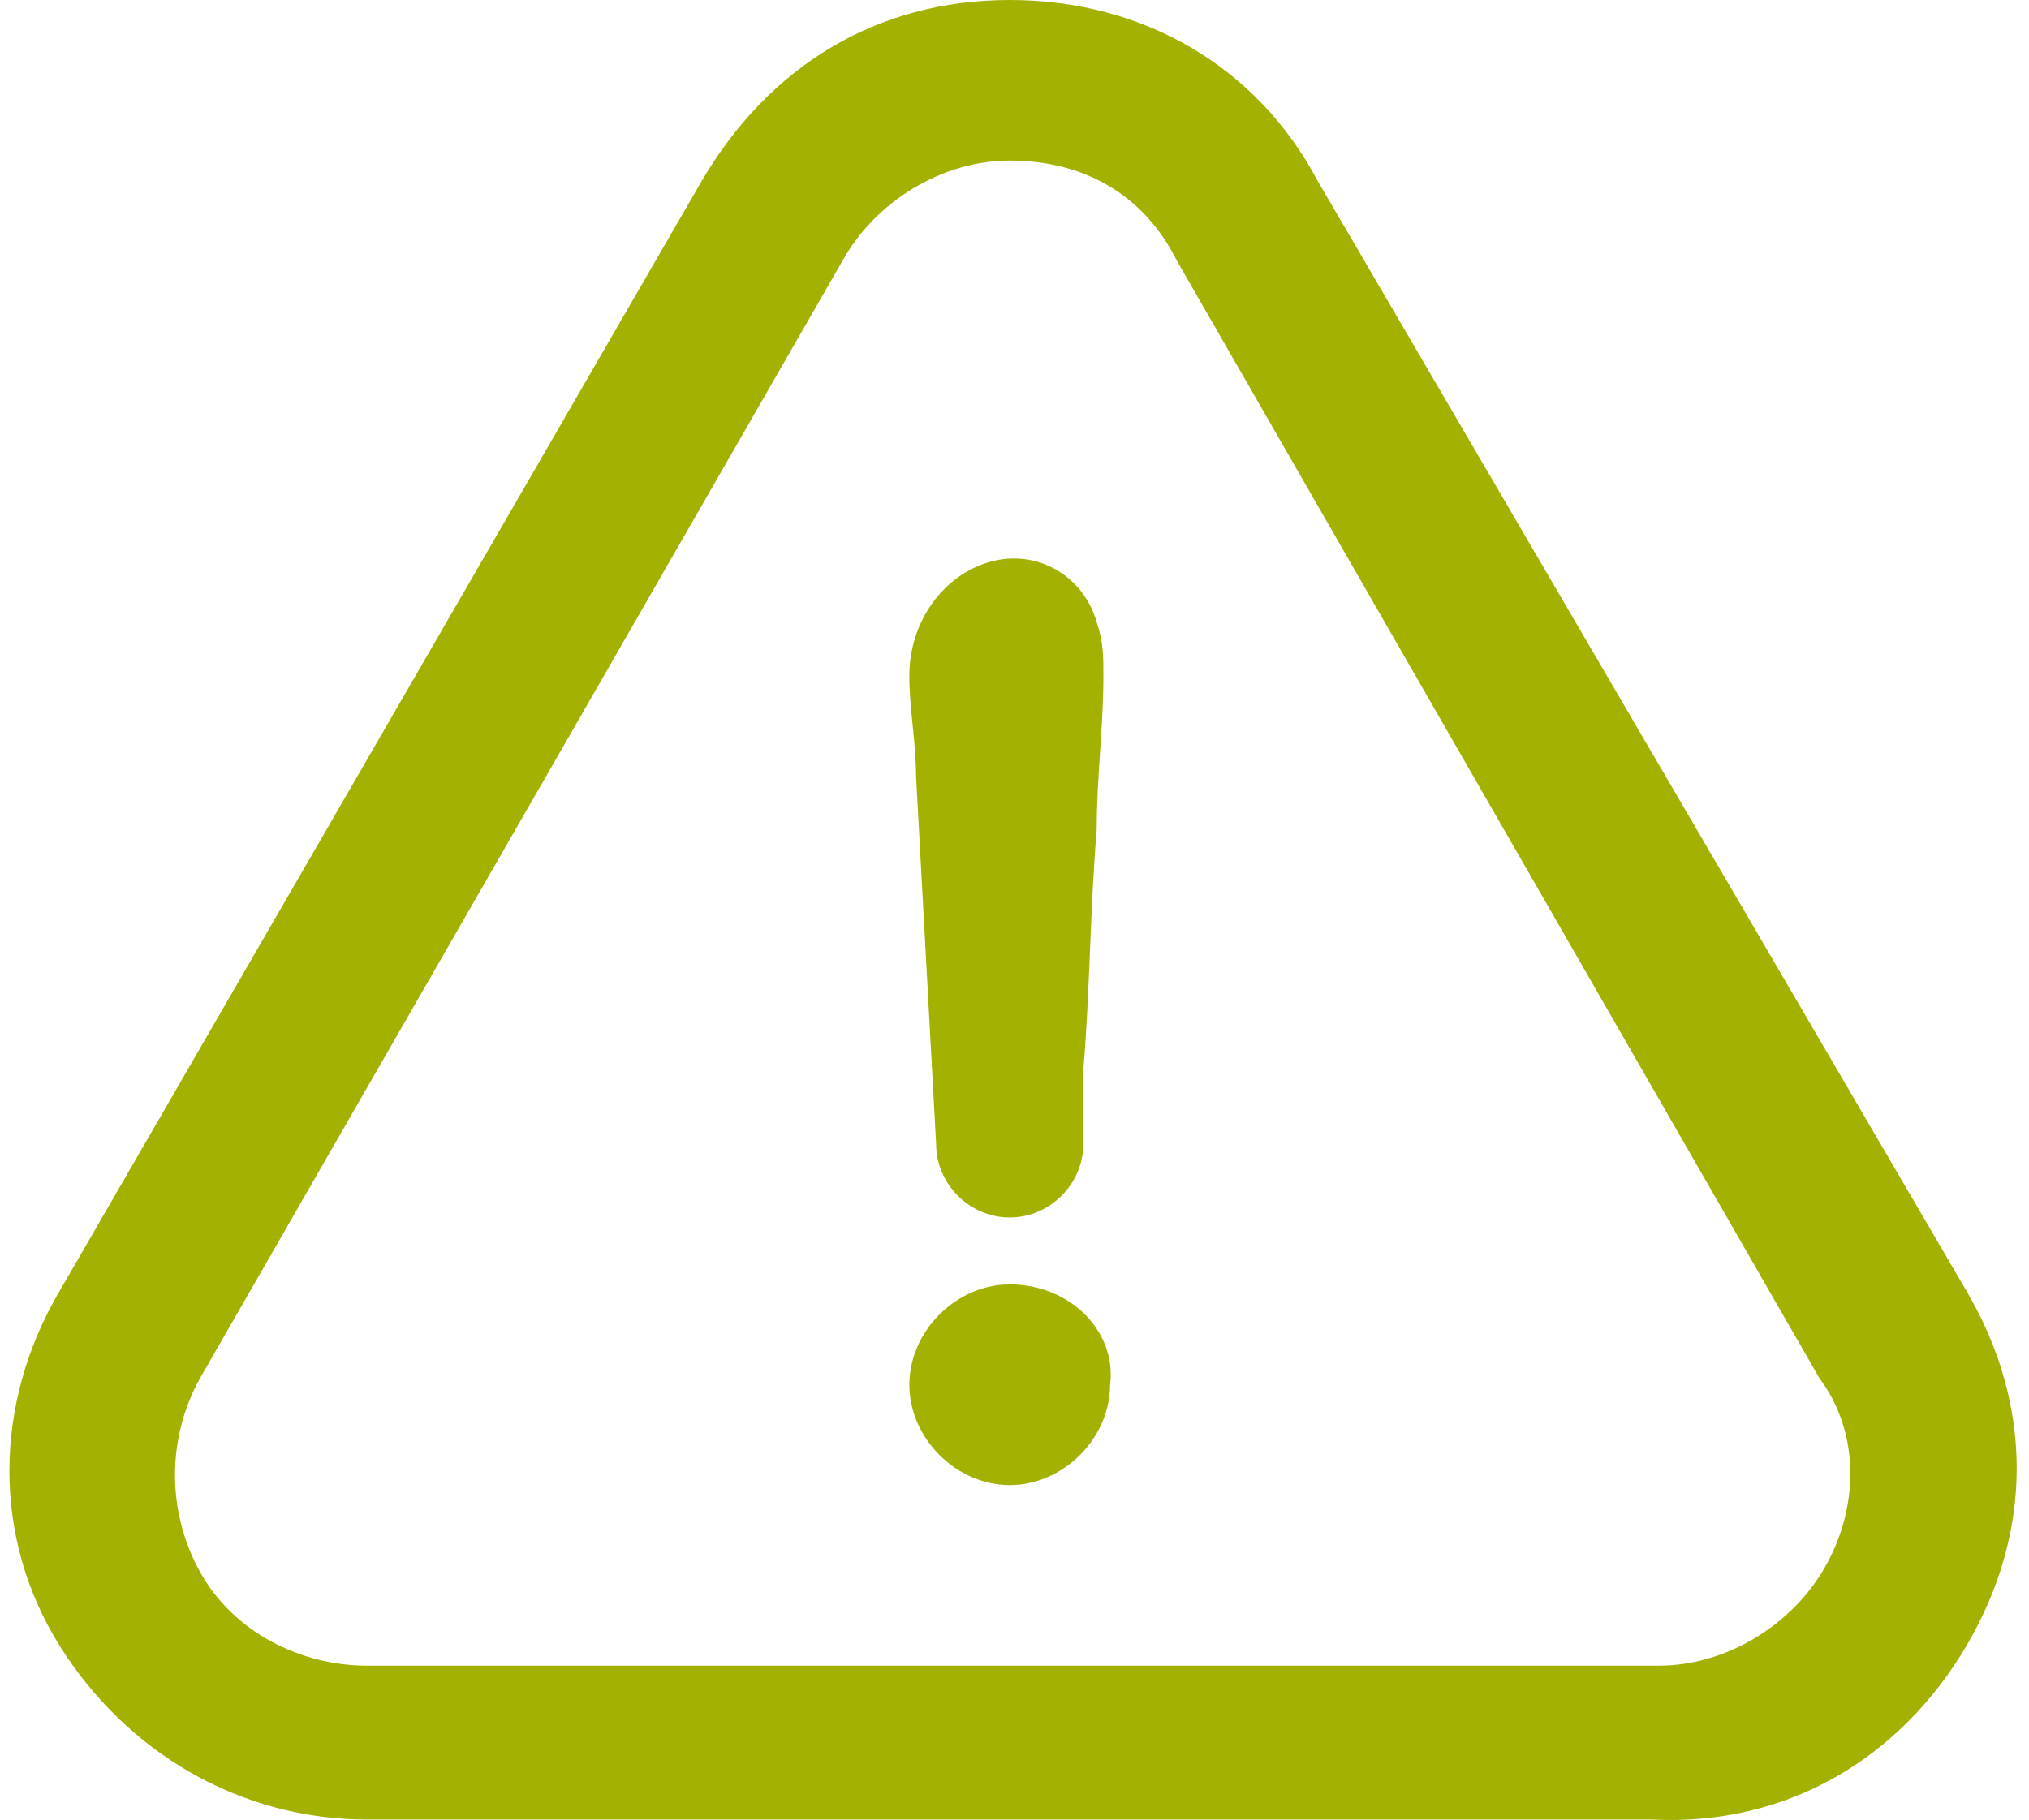 <svg width="107" height="96" viewBox="0 0 107 96" fill="none" xmlns="http://www.w3.org/2000/svg">
<path fill-rule="evenodd" clip-rule="evenodd" d="M103.705 86.802C107.234 80.803 107.234 74.099 103.705 68.1L69.479 9.527C66.303 3.529 60.304 0 53.248 0C46.19 0 40.545 3.529 37.016 9.527L3.142 68.1C-0.386 74.099 -0.386 81.156 3.142 86.802C6.671 92.447 12.669 95.976 19.374 95.976H87.121C94.178 96.329 100.177 92.8 103.705 86.802ZM96.295 82.567C94.531 85.743 91.003 87.86 87.474 87.86H19.374C15.845 87.86 12.317 86.096 10.552 82.92C8.788 79.745 8.788 75.863 10.552 72.688L44.426 13.761C46.19 10.586 49.719 8.468 53.248 8.468C57.129 8.468 60.304 10.233 62.069 13.761L95.943 72.688C98.06 75.51 98.06 79.392 96.295 82.567ZM53.248 67.748C50.425 67.748 47.955 70.218 47.955 73.041C47.955 75.864 50.425 78.334 53.248 78.334C56.071 78.334 58.541 75.864 58.541 73.041C58.894 70.218 56.424 67.748 53.248 67.748ZM47.955 35.638C47.955 32.816 49.719 30.346 52.19 29.64C54.659 28.934 57.129 30.346 57.835 32.816C58.188 33.874 58.188 34.58 58.188 35.638V35.638C58.188 37.05 58.1 38.373 58.011 39.696C57.923 41.019 57.835 42.343 57.835 43.754C57.659 45.871 57.57 47.988 57.482 50.105C57.394 52.222 57.306 54.34 57.129 56.457V60.338C57.129 62.455 55.365 64.219 53.248 64.219C51.131 64.219 49.367 62.455 49.367 60.338C49.19 57.162 49.014 53.898 48.837 50.635C48.661 47.371 48.484 44.107 48.308 40.931C48.308 40.049 48.22 39.167 48.132 38.285C48.043 37.403 47.955 36.52 47.955 35.638Z" fill="#A3B100"/>
</svg>
